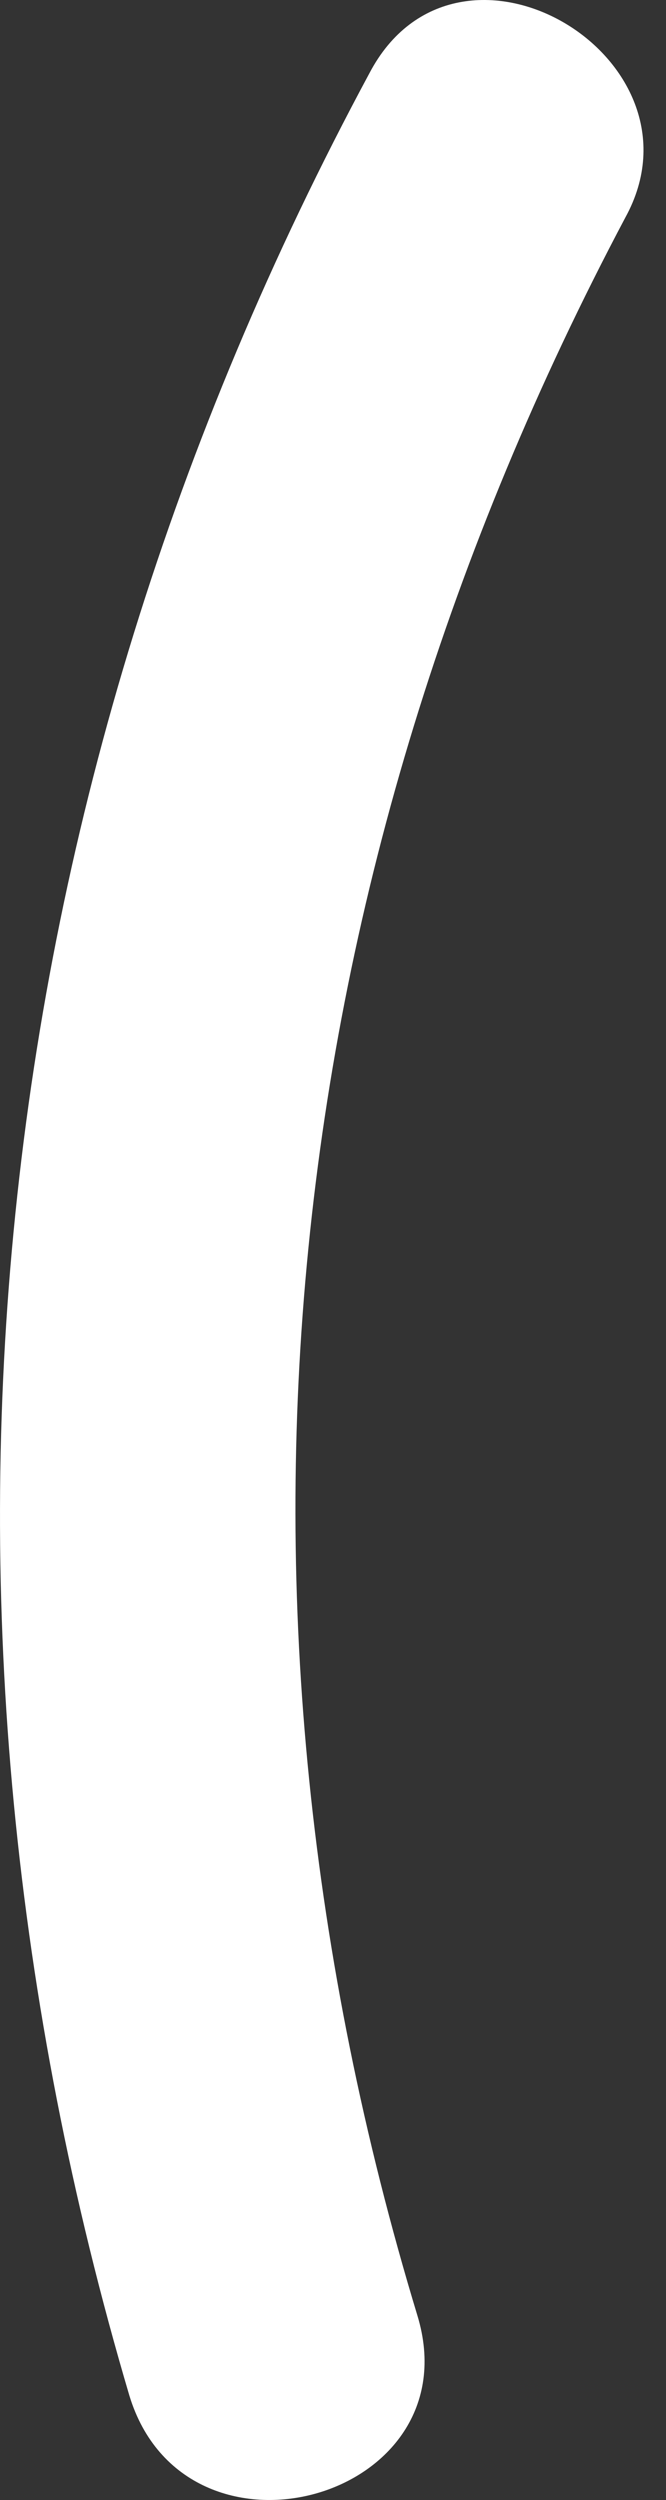 <?xml version="1.0" encoding="UTF-8"?> <svg xmlns="http://www.w3.org/2000/svg" width="20" height="75" viewBox="0 0 20 75" fill="none"><rect x="0" y="0" width="20" height="75" fill="#333333" stroke="none"/> <path d="M11.092 2.2C-0.679 24.061 -3.081 48.325 3.885 71.867C5.567 77.392 14.215 74.99 12.534 69.465C6.047 48.084 8.209 26.464 18.779 6.525C21.422 1.72 13.735 -2.844 11.092 2.2Z" fill="white"></path> </svg> 